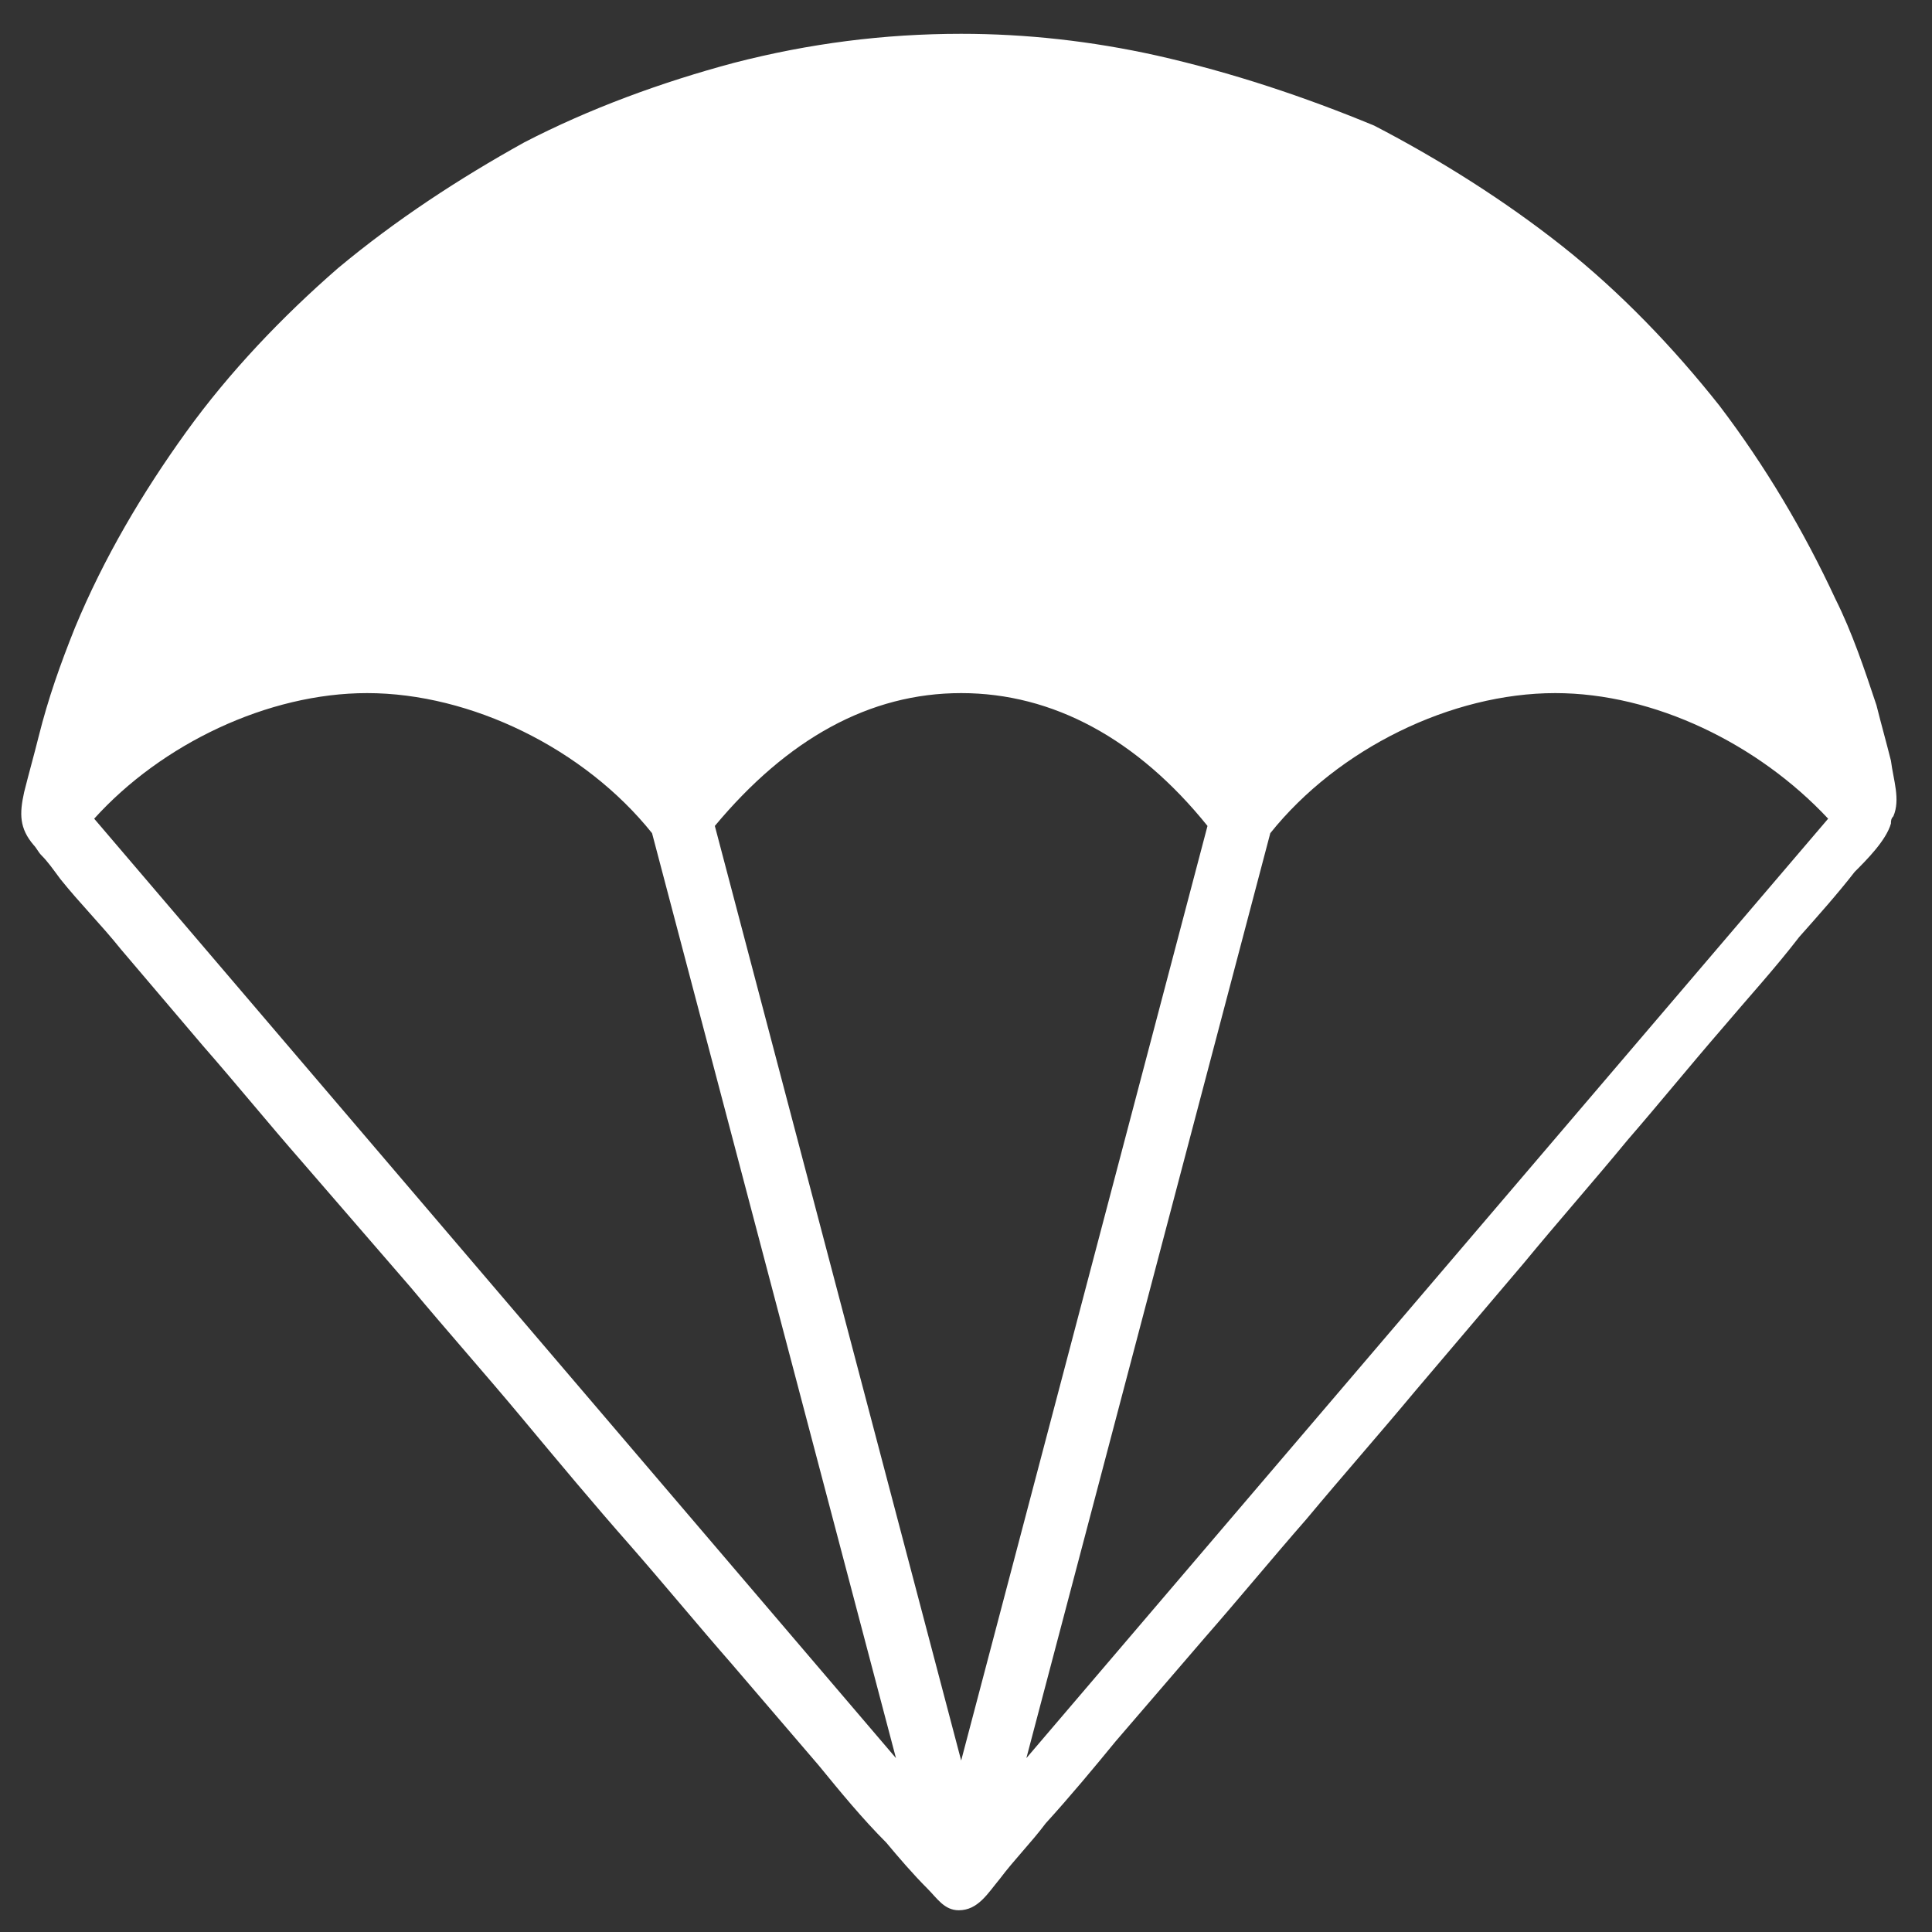 <?xml version="1.0" encoding="utf-8"?>
<!-- Generator: Adobe Illustrator 19.0.0, SVG Export Plug-In . SVG Version: 6.00 Build 0)  -->
<svg version="1.1" id="Layer_1" xmlns="http://www.w3.org/2000/svg" xmlns:xlink="http://www.w3.org/1999/xlink" x="0px" y="0px"
	 viewBox="-659 311 80 80" style="enable-background:new -659 311 80 80;" xml:space="preserve">
<rect x="-659" y="311" width="80" height="80" fill="#333333" stroke="none"/>
<style type="text/css">
	.st0{fill:#FFFFFF;}
</style>
<g id="XMLID_2_">
	<g id="XMLID_3_">
		<path id="XMLID_11_" class="st0" d="M-580.7,342.5c-0.2-0.8-0.4-1.5-0.6-2.3c-0.5-1.5-1-3-1.7-4.4c-1.3-2.8-2.9-5.5-4.8-8
			c-1.9-2.4-4.1-4.7-6.5-6.6c-2.4-1.9-5.1-3.6-7.8-5c-2.9-1.2-5.9-2.2-9-2.9c-2.7-0.6-5.4-0.9-8.1-0.9c-3.2,0-6.3,0.4-9.4,1.2
			c-3,0.8-6,1.9-8.7,3.3c-2.7,1.5-5.3,3.2-7.7,5.2c-2.3,2-4.5,4.3-6.3,6.8s-3.4,5.2-4.6,8.1c-0.6,1.5-1.1,2.9-1.5,4.5
			c-0.2,0.8-0.4,1.5-0.6,2.3c-0.2,0.9-0.2,1.5,0.4,2.2c0.1,0.1,0.2,0.3,0.3,0.4c0.3,0.3,0.5,0.6,0.8,1c0.8,1,1.7,1.9,2.5,2.9
			c1.1,1.3,2.3,2.7,3.4,4c1.4,1.6,2.7,3.2,4.1,4.8l4.5,5.2c1.5,1.8,3.1,3.6,4.6,5.4c1.5,1.8,3,3.6,4.5,5.3c1.4,1.6,2.8,3.3,4.2,4.9
			c1.2,1.4,2.4,2.8,3.6,4.2c0.9,1.1,1.8,2.2,2.8,3.2c0.5,0.6,1.1,1.3,1.7,1.9c0.4,0.4,0.7,0.9,1.3,0.9c0.8,0,1.2-0.7,1.7-1.3
			c0.6-0.8,1.3-1.5,1.9-2.3c1-1.1,2-2.3,2.9-3.4c1.2-1.4,2.5-2.9,3.7-4.3c1.4-1.6,2.8-3.3,4.2-4.9c1.5-1.8,3-3.5,4.5-5.3l4.5-5.3
			c1.4-1.7,2.9-3.4,4.3-5.1c1.3-1.5,2.6-3.1,3.9-4.6c1.1-1.3,2.2-2.5,3.2-3.8c0.8-0.9,1.6-1.8,2.3-2.7c0.5-0.5,1.3-1.3,1.5-2
			c0-0.1,0-0.2,0.1-0.3C-580.3,344.1-580.6,343.3-580.7,342.5z M-655.1,344.9c2.8-3.1,7.2-5.2,11.3-5.2c4.3,0,9,2.3,11.8,5.8
			l10.1,38.3L-655.1,344.9z M-619.2,383.9l-10.2-38.7c3-3.6,6.4-5.5,10.2-5.5s7.3,1.9,10.2,5.5L-619.2,383.9z M-616.5,383.8
			l10.1-38.3c2.8-3.5,7.5-5.8,11.8-5.8c4.1,0,8.4,2.1,11.3,5.2L-616.5,383.8z"/>
	</g>
</g>
</svg>

